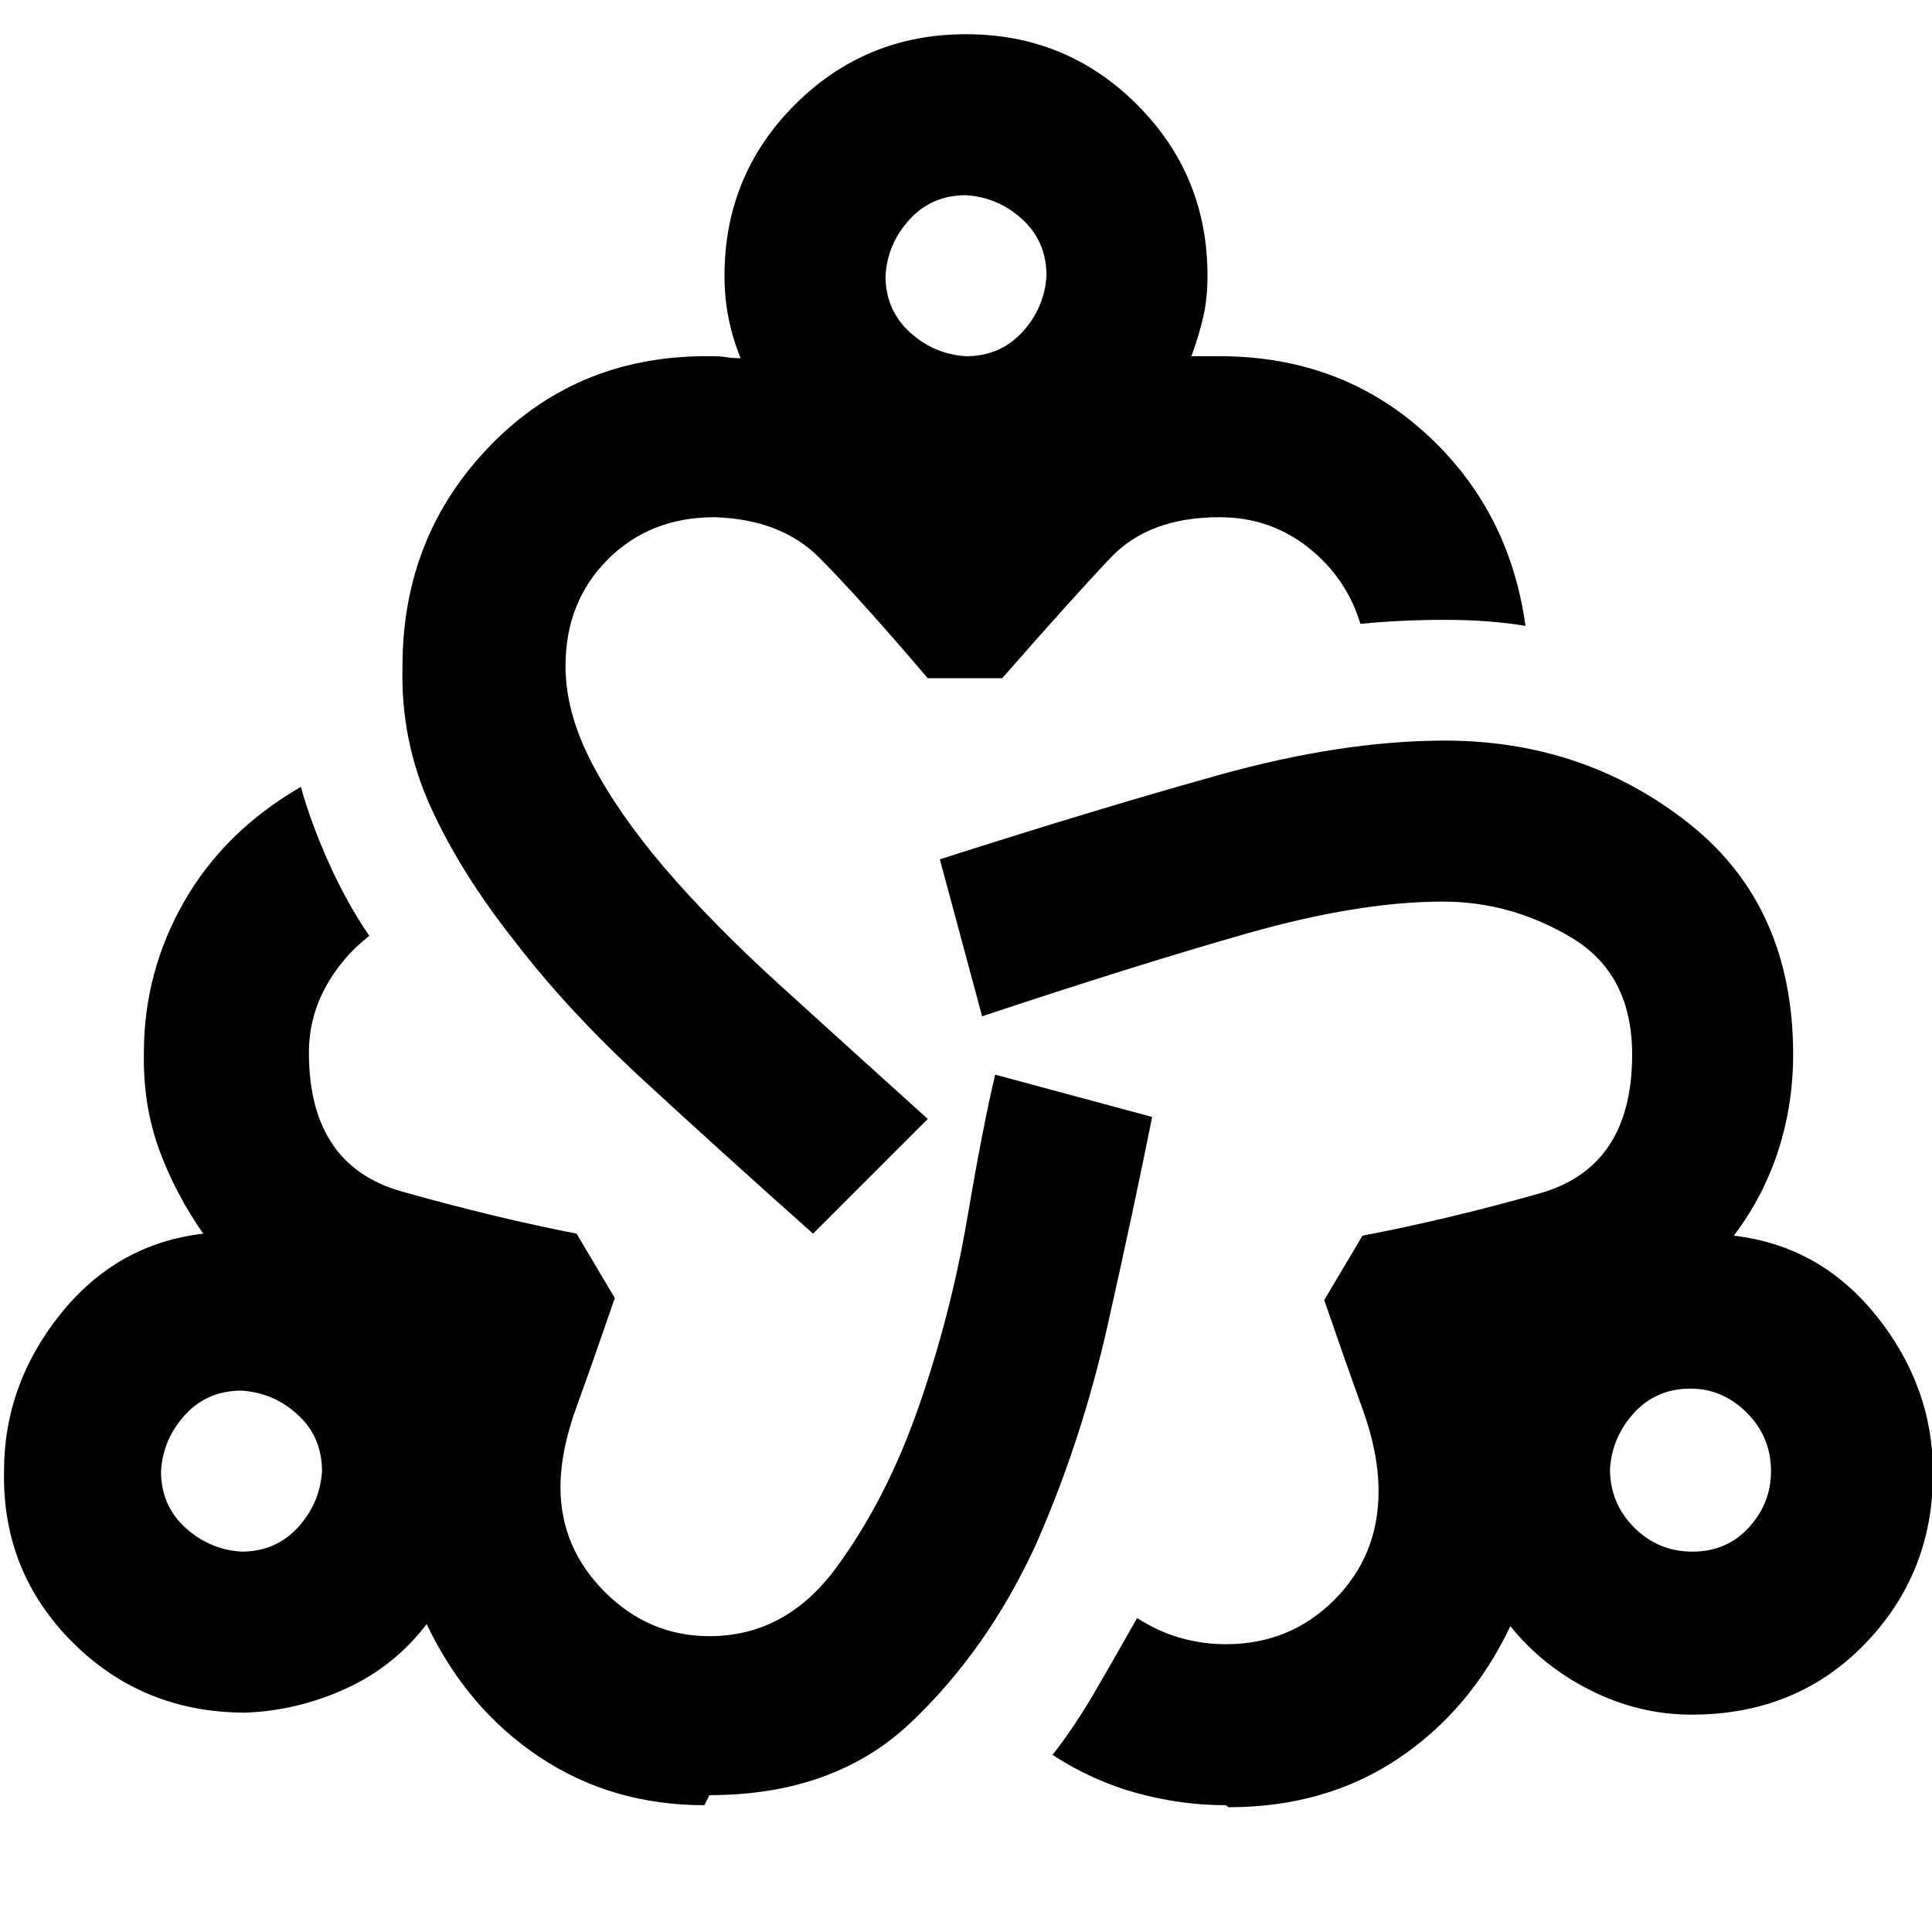 <svg width="24px" height="24px" fill="#000" viewBox="0 -960 960 960" xmlns="http://www.w3.org/2000/svg"><path d="m350-63q-46 0-82-24t-56-66q-16 21-40 32t-50 12q-51 0-86-35t-34-85q0-43 28-78t71-40q-14-20-22-42t-7.5-48q0-40 20-75t58-57q5 18 14 38t20 36q-14 11-22 26t-8 32q0 56 46 69t87 21l19 32q-11 32-19 54t-8 40q0 30 22 52t52 22q38 0 63-34t41-80q16-46 24-93t14-72l78 21q-9 45-22 103t-36 110q-24 52-62 88t-100 36zm-230-126q17 0 28-12t12-28q0-17-12-28t-28-12q-17 0-28 12t-12 28q0 17 12 28t28 12zm284-158q-46-41-84-76t-64-69q-27-34-42-67t-14-70q0-65 44-110t110-44q4 0 7 0.5t7 0.5q-4-10-6-20t-2-21q0-50 35-85t85-35q50 0 85 35t35 85q0 11-2 20t-6 20h14q60 0 102 38t50 96q-18-3-40-3t-42 2q-7-23-26-38t-44-15q-35 0-54 20t-54 60h-37q-35-41-54-60t-52-20q-32 0-53 21t-21 53q0 23 13 48t36 52q24 28 57 58t74 67l-57 57zm76-436q17 0 28-12t12-28q0-17-12-28t-28-12q-17 0-28 12t-12 28q0 17 12 28t28 12zm129 720q-22 0-44-6t-42-19q11-14 22-33t20-35q11 7 22 10t22 3q32 0 54-22t22-54q0-19-8-41t-19-54l19-32q42-8 88-21t46-69q0-40-30-58t-64-18q-42 0-98 16t-131 41l-21-78q78-25 139-42t112-17q69 0 121 41t52 115q0 25-7.5 48t-22 42q43 5 71 40t28 78q0 50-34 85t-86 35q-26 0-50-12t-40-32q-20 42-56 66t-84 24zm232-126q17 0 28-12t11-28q0-17-12-29t-28-12q-17 0-28 12t-12 28q0 17 12 29t29 12z"/></svg>
